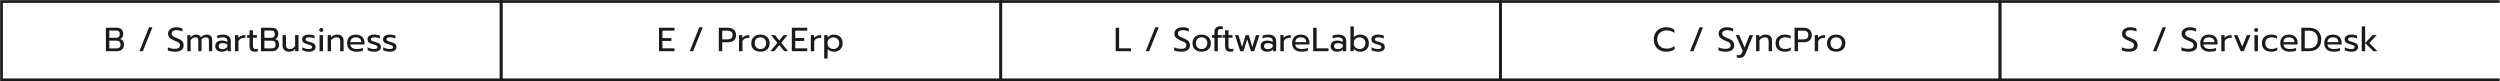 <svg width="1660" height="54" viewBox="0 0 1660 54" fill="none" xmlns="http://www.w3.org/2000/svg">
<rect x="1" y="1" width="331.75" height="52" stroke="#1A1A1A" stroke-width="1.793"/>
<path d="M70.323 18.43H77.473C78.854 18.43 79.923 18.786 80.681 19.499C81.438 20.212 81.817 21.251 81.817 22.617C81.817 23.39 81.631 24.073 81.26 24.667C80.903 25.246 80.428 25.677 79.834 25.959C81.498 26.449 82.329 27.659 82.329 29.59C82.329 30.495 82.129 31.282 81.728 31.951C81.342 32.604 80.807 33.109 80.124 33.465C79.441 33.822 78.683 34 77.852 34H70.323V18.43ZM77.184 25.112C77.911 25.112 78.483 24.912 78.899 24.511C79.315 24.11 79.522 23.516 79.522 22.729C79.522 21.823 79.315 21.192 78.899 20.835C78.498 20.464 77.874 20.279 77.028 20.279H72.595V25.112H77.184ZM77.34 32.151C78.216 32.151 78.884 31.958 79.344 31.572C79.805 31.186 80.035 30.525 80.035 29.59C80.035 28.654 79.79 27.986 79.3 27.585C78.825 27.184 78.104 26.983 77.139 26.983H72.595V32.151H77.34ZM98.936 18.096H101.208L94.859 34H92.588L98.936 18.096ZM116.214 34.334C115.323 34.334 114.44 34.252 113.563 34.089C112.702 33.941 111.997 33.733 111.447 33.465V31.416C112.873 32.084 114.41 32.419 116.058 32.419C118.375 32.419 119.533 31.639 119.533 30.08C119.533 29.545 119.407 29.114 119.154 28.788C118.902 28.461 118.538 28.179 118.063 27.941C117.588 27.689 116.816 27.347 115.746 26.916C114.276 26.323 113.214 25.669 112.561 24.956C111.908 24.244 111.581 23.345 111.581 22.261C111.581 21.444 111.804 20.724 112.249 20.1C112.695 19.462 113.318 18.972 114.12 18.63C114.922 18.274 115.843 18.096 116.882 18.096C117.729 18.096 118.494 18.162 119.177 18.296C119.86 18.43 120.528 18.645 121.182 18.942V20.902C119.89 20.323 118.583 20.034 117.261 20.034C116.192 20.034 115.375 20.227 114.811 20.613C114.247 20.999 113.964 21.548 113.964 22.261C113.964 22.751 114.083 23.167 114.321 23.509C114.573 23.835 114.937 24.132 115.412 24.399C115.902 24.652 116.623 24.971 117.573 25.357C118.627 25.788 119.459 26.196 120.068 26.582C120.677 26.968 121.137 27.444 121.449 28.008C121.776 28.558 121.939 29.248 121.939 30.08C121.939 31.431 121.456 32.478 120.491 33.22C119.526 33.963 118.1 34.334 116.214 34.334ZM124.379 23.308H126.517V24.845C127.022 24.221 127.594 23.753 128.233 23.442C128.871 23.13 129.532 22.974 130.215 22.974C131.076 22.974 131.759 23.122 132.264 23.419C132.769 23.701 133.141 24.14 133.378 24.734C133.853 24.154 134.433 23.716 135.116 23.419C135.814 23.122 136.512 22.974 137.209 22.974C138.516 22.974 139.459 23.308 140.038 23.976C140.618 24.63 140.907 25.602 140.907 26.894V34H138.724V27.184C138.724 26.308 138.561 25.691 138.234 25.335C137.907 24.964 137.351 24.778 136.563 24.778C135.435 24.778 134.514 25.268 133.801 26.248C133.831 26.471 133.846 26.835 133.846 27.34V34H131.663V27.184C131.663 26.308 131.514 25.691 131.217 25.335C130.92 24.964 130.386 24.778 129.614 24.778C128.485 24.778 127.475 25.417 126.584 26.694V34H124.379V23.308ZM147.201 34.334C145.909 34.334 144.869 34.007 144.082 33.354C143.31 32.686 142.924 31.787 142.924 30.659C142.924 29.471 143.295 28.558 144.038 27.919C144.795 27.265 145.864 26.939 147.245 26.939C148.715 26.939 149.963 27.236 150.987 27.83V27.273C150.987 26.427 150.728 25.803 150.208 25.402C149.703 24.986 148.901 24.778 147.802 24.778C147.149 24.778 146.51 24.845 145.886 24.979C145.278 25.097 144.728 25.268 144.238 25.491V23.664C144.684 23.456 145.263 23.293 145.976 23.174C146.688 23.041 147.379 22.974 148.047 22.974C149.814 22.974 151.121 23.367 151.968 24.154C152.829 24.927 153.259 26.003 153.259 27.384V34H151.143V32.797C150.683 33.302 150.134 33.688 149.495 33.955C148.871 34.208 148.107 34.334 147.201 34.334ZM147.758 32.619C148.47 32.619 149.116 32.478 149.695 32.196C150.275 31.914 150.705 31.52 150.987 31.015V29.567C150.022 28.944 148.946 28.632 147.758 28.632C146.896 28.632 146.25 28.802 145.82 29.144C145.404 29.471 145.196 29.976 145.196 30.659C145.196 31.965 146.05 32.619 147.758 32.619ZM156.051 23.308H158.234V25.224C158.68 24.57 159.304 24.088 160.105 23.776C160.922 23.464 161.865 23.308 162.934 23.308V25.068C161.791 25.068 160.811 25.253 159.994 25.625C159.177 25.996 158.613 26.582 158.301 27.384V34H156.051V23.308ZM169.069 34.334C167.985 34.334 167.146 34.022 166.552 33.399C165.973 32.775 165.683 31.891 165.683 30.748V25.045H164.057V23.308H165.683V20.1H167.955V23.308H170.584V25.045H167.955V30.592C167.955 31.305 168.089 31.81 168.356 32.107C168.639 32.404 169.143 32.552 169.871 32.552C170.302 32.552 170.732 32.456 171.163 32.263V34.045C170.599 34.238 169.901 34.334 169.069 34.334ZM173.28 18.43H180.43C181.811 18.43 182.88 18.786 183.638 19.499C184.395 20.212 184.774 21.251 184.774 22.617C184.774 23.39 184.588 24.073 184.217 24.667C183.86 25.246 183.385 25.677 182.791 25.959C184.454 26.449 185.286 27.659 185.286 29.59C185.286 30.495 185.085 31.282 184.685 31.951C184.298 32.604 183.764 33.109 183.081 33.465C182.398 33.822 181.64 34 180.809 34H173.28V18.43ZM180.14 25.112C180.868 25.112 181.44 24.912 181.856 24.511C182.271 24.11 182.479 23.516 182.479 22.729C182.479 21.823 182.271 21.192 181.856 20.835C181.455 20.464 180.831 20.279 179.985 20.279H175.552V25.112H180.14ZM180.296 32.151C181.173 32.151 181.841 31.958 182.301 31.572C182.761 31.186 182.992 30.525 182.992 29.59C182.992 28.654 182.747 27.986 182.257 27.585C181.781 27.184 181.061 26.983 180.096 26.983H175.552V32.151H180.296ZM192 34.334C190.56 34.334 189.468 33.948 188.726 33.176C187.998 32.404 187.634 31.372 187.634 30.08V23.308H189.884V29.991C189.884 31.698 190.738 32.552 192.445 32.552C193.945 32.552 195.118 31.876 195.965 30.525V23.308H198.215V34H196.032V32.485C195.527 33.124 194.925 33.592 194.227 33.889C193.544 34.186 192.802 34.334 192 34.334ZM205.044 34.334C204.302 34.334 203.515 34.238 202.683 34.045C201.852 33.866 201.198 33.621 200.723 33.309V31.394C201.302 31.735 201.971 32.017 202.728 32.24C203.485 32.448 204.22 32.552 204.933 32.552C205.735 32.552 206.322 32.456 206.693 32.263C207.064 32.069 207.25 31.758 207.25 31.327C207.25 31 207.161 30.74 206.982 30.547C206.819 30.34 206.529 30.154 206.114 29.991C205.713 29.827 205.104 29.634 204.287 29.411C203.411 29.159 202.713 28.906 202.193 28.654C201.688 28.387 201.302 28.053 201.035 27.652C200.783 27.251 200.656 26.731 200.656 26.092C200.656 25.068 201.057 24.296 201.859 23.776C202.676 23.241 203.767 22.974 205.134 22.974C205.846 22.974 206.544 23.041 207.227 23.174C207.911 23.308 208.46 23.494 208.876 23.731V25.602C208.445 25.35 207.911 25.149 207.272 25.001C206.648 24.852 206.01 24.778 205.356 24.778C204.569 24.778 203.968 24.875 203.552 25.068C203.136 25.261 202.928 25.602 202.928 26.092C202.928 26.404 203.017 26.657 203.196 26.85C203.374 27.043 203.656 27.213 204.042 27.362C204.443 27.496 205.074 27.674 205.935 27.897C207.287 28.268 208.222 28.706 208.742 29.211C209.277 29.716 209.544 30.414 209.544 31.305C209.544 32.225 209.165 32.961 208.408 33.51C207.651 34.059 206.529 34.334 205.044 34.334ZM213.314 21.214C212.943 21.214 212.631 21.088 212.379 20.835C212.126 20.583 212 20.271 212 19.9C212 19.529 212.126 19.217 212.379 18.964C212.631 18.712 212.943 18.586 213.314 18.586C213.7 18.586 214.02 18.712 214.272 18.964C214.539 19.217 214.673 19.529 214.673 19.9C214.673 20.271 214.539 20.583 214.272 20.835C214.02 21.088 213.7 21.214 213.314 21.214ZM212.178 23.308H214.473V34H212.178V23.308ZM217.569 23.308H219.752V24.845C220.257 24.206 220.873 23.739 221.601 23.442C222.343 23.13 223.115 22.974 223.917 22.974C225.343 22.974 226.405 23.352 227.103 24.11C227.8 24.867 228.149 25.884 228.149 27.162V34H225.9V27.384C225.9 25.647 225.068 24.778 223.405 24.778C222.692 24.778 222.024 24.949 221.4 25.291C220.791 25.617 220.264 26.122 219.819 26.805V34H217.569V23.308ZM236.806 34.334C234.831 34.334 233.279 33.844 232.15 32.864C231.036 31.869 230.48 30.473 230.48 28.676C230.48 26.924 230.977 25.535 231.972 24.511C232.982 23.486 234.415 22.974 236.271 22.974C237.504 22.974 238.551 23.212 239.412 23.687C240.273 24.147 240.919 24.793 241.35 25.625C241.795 26.441 242.018 27.377 242.018 28.431V29.545H232.618C232.692 30.555 233.115 31.312 233.888 31.817C234.675 32.307 235.737 32.552 237.073 32.552C237.756 32.552 238.447 32.493 239.145 32.374C239.843 32.24 240.459 32.069 240.993 31.862V33.666C240.518 33.859 239.887 34.015 239.1 34.134C238.328 34.267 237.563 34.334 236.806 34.334ZM239.902 27.963C239.872 26.954 239.538 26.174 238.9 25.625C238.276 25.06 237.385 24.778 236.227 24.778C235.098 24.778 234.222 25.068 233.598 25.647C232.974 26.226 232.648 26.998 232.618 27.963H239.902ZM248.42 34.334C247.677 34.334 246.89 34.238 246.059 34.045C245.227 33.866 244.574 33.621 244.099 33.309V31.394C244.678 31.735 245.346 32.017 246.103 32.24C246.861 32.448 247.596 32.552 248.309 32.552C249.11 32.552 249.697 32.456 250.068 32.263C250.44 32.069 250.625 31.758 250.625 31.327C250.625 31 250.536 30.74 250.358 30.547C250.194 30.34 249.905 30.154 249.489 29.991C249.088 29.827 248.479 29.634 247.663 29.411C246.786 29.159 246.088 28.906 245.569 28.654C245.064 28.387 244.678 28.053 244.41 27.652C244.158 27.251 244.032 26.731 244.032 26.092C244.032 25.068 244.433 24.296 245.235 23.776C246.051 23.241 247.143 22.974 248.509 22.974C249.222 22.974 249.92 23.041 250.603 23.174C251.286 23.308 251.835 23.494 252.251 23.731V25.602C251.821 25.35 251.286 25.149 250.647 25.001C250.024 24.852 249.385 24.778 248.732 24.778C247.945 24.778 247.343 24.875 246.927 25.068C246.512 25.261 246.304 25.602 246.304 26.092C246.304 26.404 246.393 26.657 246.571 26.85C246.749 27.043 247.031 27.213 247.418 27.362C247.818 27.496 248.45 27.674 249.311 27.897C250.662 28.268 251.598 28.706 252.118 29.211C252.652 29.716 252.919 30.414 252.919 31.305C252.919 32.225 252.541 32.961 251.783 33.51C251.026 34.059 249.905 34.334 248.42 34.334ZM258.753 34.334C258.01 34.334 257.223 34.238 256.391 34.045C255.56 33.866 254.906 33.621 254.431 33.309V31.394C255.01 31.735 255.679 32.017 256.436 32.24C257.193 32.448 257.928 32.552 258.641 32.552C259.443 32.552 260.03 32.456 260.401 32.263C260.772 32.069 260.958 31.758 260.958 31.327C260.958 31 260.869 30.74 260.69 30.547C260.527 30.34 260.238 30.154 259.822 29.991C259.421 29.827 258.812 29.634 257.995 29.411C257.119 29.159 256.421 28.906 255.901 28.654C255.396 28.387 255.01 28.053 254.743 27.652C254.491 27.251 254.364 26.731 254.364 26.092C254.364 25.068 254.765 24.296 255.567 23.776C256.384 23.241 257.475 22.974 258.842 22.974C259.554 22.974 260.252 23.041 260.936 23.174C261.619 23.308 262.168 23.494 262.584 23.731V25.602C262.153 25.35 261.619 25.149 260.98 25.001C260.356 24.852 259.718 24.778 259.064 24.778C258.277 24.778 257.676 24.875 257.26 25.068C256.844 25.261 256.636 25.602 256.636 26.092C256.636 26.404 256.726 26.657 256.904 26.85C257.082 27.043 257.364 27.213 257.75 27.362C258.151 27.496 258.782 27.674 259.644 27.897C260.995 28.268 261.93 28.706 262.45 29.211C262.985 29.716 263.252 30.414 263.252 31.305C263.252 32.225 262.873 32.961 262.116 33.51C261.359 34.059 260.238 34.334 258.753 34.334Z" fill="#1A1A1A"/>
<rect x="332.75" y="1" width="331.75" height="52" stroke="#1A1A1A" stroke-width="1.793"/>
<path d="M437.572 18.43H447.841V20.345H439.844V25.268H445.814V27.162H439.844V32.107H447.841V34H437.572V18.43ZM464.336 18.096H466.608L460.26 34H457.988L464.336 18.096ZM477.293 18.43H483.285C484.963 18.43 486.285 18.853 487.25 19.699C488.23 20.531 488.72 21.719 488.72 23.263C488.72 24.837 488.238 26.033 487.273 26.85C486.307 27.652 484.978 28.053 483.285 28.053H479.565V34H477.293V18.43ZM483.04 26.159C484.08 26.159 484.904 25.944 485.513 25.513C486.122 25.083 486.426 24.333 486.426 23.263C486.426 22.194 486.122 21.444 485.513 21.014C484.904 20.568 484.08 20.345 483.04 20.345H479.565V26.159H483.04ZM490.715 23.308H492.898V25.224C493.343 24.57 493.967 24.088 494.769 23.776C495.586 23.464 496.529 23.308 497.598 23.308V25.068C496.454 25.068 495.474 25.253 494.658 25.625C493.841 25.996 493.277 26.582 492.965 27.384V34H490.715V23.308ZM504.921 34.334C503.718 34.334 502.657 34.111 501.736 33.666C500.83 33.206 500.117 32.552 499.597 31.706C499.093 30.844 498.84 29.835 498.84 28.676C498.84 27.533 499.093 26.53 499.597 25.669C500.102 24.808 500.815 24.147 501.736 23.687C502.657 23.212 503.718 22.974 504.921 22.974C506.124 22.974 507.186 23.212 508.107 23.687C509.027 24.147 509.74 24.808 510.245 25.669C510.765 26.53 511.025 27.533 511.025 28.676C511.025 29.835 510.765 30.844 510.245 31.706C509.74 32.552 509.027 33.206 508.107 33.666C507.186 34.111 506.124 34.334 504.921 34.334ZM504.921 32.552C506.079 32.552 507 32.196 507.683 31.483C508.366 30.77 508.708 29.835 508.708 28.676C508.708 27.473 508.366 26.523 507.683 25.825C507 25.127 506.079 24.778 504.921 24.778C503.763 24.778 502.842 25.127 502.159 25.825C501.476 26.523 501.134 27.473 501.134 28.676C501.134 29.835 501.476 30.77 502.159 31.483C502.842 32.196 503.763 32.552 504.921 32.552ZM516.154 28.409L511.967 23.308H514.528L517.424 26.85L520.342 23.308H522.904L518.716 28.409L523.305 34H520.765L517.424 29.968L514.105 34H511.566L516.154 28.409ZM525.759 18.43H536.028V20.345H528.031V25.268H534.001V27.162H528.031V32.107H536.028V34H525.759V18.43ZM538.376 23.308H540.559V25.224C541.004 24.57 541.628 24.088 542.43 23.776C543.246 23.464 544.189 23.308 545.259 23.308V25.068C544.115 25.068 543.135 25.253 542.318 25.625C541.502 25.996 540.937 26.582 540.625 27.384V34H538.376V23.308ZM547.273 23.308H549.456V24.89C550.555 23.612 552.04 22.974 553.911 22.974C554.98 22.974 555.938 23.212 556.784 23.687C557.645 24.162 558.314 24.83 558.789 25.691C559.279 26.538 559.524 27.525 559.524 28.654C559.524 29.768 559.279 30.755 558.789 31.617C558.314 32.478 557.653 33.146 556.806 33.621C555.96 34.096 554.995 34.334 553.911 34.334C553.02 34.334 552.188 34.186 551.416 33.889C550.644 33.592 550.012 33.154 549.522 32.574V38.878H547.273V23.308ZM553.398 32.552C554.126 32.552 554.779 32.396 555.358 32.084C555.952 31.758 556.413 31.297 556.74 30.703C557.081 30.109 557.252 29.426 557.252 28.654C557.252 27.882 557.081 27.206 556.74 26.627C556.413 26.033 555.952 25.58 555.358 25.268C554.779 24.942 554.126 24.778 553.398 24.778C552.492 24.778 551.691 25.016 550.993 25.491C550.309 25.966 549.819 26.619 549.522 27.451V29.857C549.775 30.674 550.258 31.327 550.97 31.817C551.683 32.307 552.492 32.552 553.398 32.552Z" fill="#1A1A1A"/>
<rect x="664.5" y="1" width="331.75" height="52" stroke="#1A1A1A" stroke-width="1.793"/>
<path d="M740.822 18.43H743.094V32.107H750.98V34H740.822V18.43ZM767.13 18.096H769.402L763.053 34H760.781L767.13 18.096ZM784.408 34.334C783.517 34.334 782.633 34.252 781.757 34.089C780.896 33.941 780.19 33.733 779.641 33.465V31.416C781.067 32.084 782.604 32.419 784.252 32.419C786.569 32.419 787.727 31.639 787.727 30.08C787.727 29.545 787.601 29.114 787.348 28.788C787.096 28.461 786.732 28.179 786.257 27.941C785.781 27.689 785.009 27.347 783.94 26.916C782.47 26.323 781.408 25.669 780.755 24.956C780.101 24.244 779.775 23.345 779.775 22.261C779.775 21.444 779.997 20.724 780.443 20.1C780.888 19.462 781.512 18.972 782.314 18.63C783.116 18.274 784.037 18.096 785.076 18.096C785.923 18.096 786.687 18.162 787.37 18.296C788.054 18.43 788.722 18.645 789.375 18.942V20.902C788.083 20.323 786.776 20.034 785.455 20.034C784.386 20.034 783.569 20.227 783.005 20.613C782.44 20.999 782.158 21.548 782.158 22.261C782.158 22.751 782.277 23.167 782.514 23.509C782.767 23.835 783.131 24.132 783.606 24.399C784.096 24.652 784.816 24.971 785.767 25.357C786.821 25.788 787.653 26.196 788.261 26.582C788.87 26.968 789.331 27.444 789.643 28.008C789.969 28.558 790.133 29.248 790.133 30.08C790.133 31.431 789.65 32.478 788.685 33.22C787.719 33.963 786.294 34.334 784.408 34.334ZM797.882 34.334C796.679 34.334 795.617 34.111 794.697 33.666C793.791 33.206 793.078 32.552 792.558 31.706C792.053 30.844 791.801 29.835 791.801 28.676C791.801 27.533 792.053 26.53 792.558 25.669C793.063 24.808 793.776 24.147 794.697 23.687C795.617 23.212 796.679 22.974 797.882 22.974C799.085 22.974 800.147 23.212 801.067 23.687C801.988 24.147 802.701 24.808 803.206 25.669C803.726 26.53 803.985 27.533 803.985 28.676C803.985 29.835 803.726 30.844 803.206 31.706C802.701 32.552 801.988 33.206 801.067 33.666C800.147 34.111 799.085 34.334 797.882 34.334ZM797.882 32.552C799.04 32.552 799.961 32.196 800.644 31.483C801.327 30.77 801.669 29.835 801.669 28.676C801.669 27.473 801.327 26.523 800.644 25.825C799.961 25.127 799.04 24.778 797.882 24.778C796.724 24.778 795.803 25.127 795.12 25.825C794.437 26.523 794.095 27.473 794.095 28.676C794.095 29.835 794.437 30.77 795.12 31.483C795.803 32.196 796.724 32.552 797.882 32.552ZM806.381 25.045H804.755V23.308H806.381V21.214C806.381 19.982 806.73 19.046 807.428 18.407C808.126 17.754 809.062 17.427 810.235 17.427C810.844 17.427 811.416 17.517 811.95 17.695V19.566C811.534 19.373 811.104 19.276 810.658 19.276C809.96 19.276 809.448 19.447 809.121 19.788C808.794 20.115 808.631 20.635 808.631 21.348V23.308H811.304V25.045H808.631V34H806.381V25.045ZM816.837 34.334C815.753 34.334 814.914 34.022 814.32 33.399C813.741 32.775 813.451 31.891 813.451 30.748V25.045H811.825V23.308H813.451V20.1H815.723V23.308H818.352V25.045H815.723V30.592C815.723 31.305 815.857 31.81 816.124 32.107C816.406 32.404 816.911 32.552 817.639 32.552C818.069 32.552 818.5 32.456 818.931 32.263V34.045C818.366 34.238 817.668 34.334 816.837 34.334ZM820.036 23.308H822.331L824.736 31.238L827.12 23.308H829.147L831.53 31.238L833.936 23.308H836.253L832.778 34H830.617L828.144 26.026L825.672 34H823.489L820.036 23.308ZM841.324 34.334C840.032 34.334 838.992 34.007 838.205 33.354C837.433 32.686 837.047 31.787 837.047 30.659C837.047 29.471 837.418 28.558 838.161 27.919C838.918 27.265 839.987 26.939 841.368 26.939C842.839 26.939 844.086 27.236 845.111 27.83V27.273C845.111 26.427 844.851 25.803 844.331 25.402C843.826 24.986 843.024 24.778 841.925 24.778C841.272 24.778 840.633 24.845 840.01 24.979C839.401 25.097 838.851 25.268 838.361 25.491V23.664C838.807 23.456 839.386 23.293 840.099 23.174C840.812 23.041 841.502 22.974 842.17 22.974C843.938 22.974 845.244 23.367 846.091 24.154C846.952 24.927 847.383 26.003 847.383 27.384V34H845.267V32.797C844.806 33.302 844.257 33.688 843.618 33.955C842.995 34.208 842.23 34.334 841.324 34.334ZM841.881 32.619C842.594 32.619 843.24 32.478 843.819 32.196C844.398 31.914 844.829 31.52 845.111 31.015V29.567C844.145 28.944 843.069 28.632 841.881 28.632C841.02 28.632 840.374 28.802 839.943 29.144C839.527 29.471 839.319 29.976 839.319 30.659C839.319 31.965 840.173 32.619 841.881 32.619ZM850.175 23.308H852.358V25.224C852.803 24.57 853.427 24.088 854.229 23.776C855.045 23.464 855.988 23.308 857.058 23.308V25.068C855.914 25.068 854.934 25.253 854.117 25.625C853.301 25.996 852.736 26.582 852.424 27.384V34H850.175V23.308ZM864.278 34.334C862.303 34.334 860.751 33.844 859.622 32.864C858.509 31.869 857.952 30.473 857.952 28.676C857.952 26.924 858.449 25.535 859.444 24.511C860.454 23.486 861.887 22.974 863.743 22.974C864.976 22.974 866.023 23.212 866.884 23.687C867.745 24.147 868.391 24.793 868.822 25.625C869.267 26.441 869.49 27.377 869.49 28.431V29.545H860.09C860.164 30.555 860.588 31.312 861.36 31.817C862.147 32.307 863.209 32.552 864.545 32.552C865.228 32.552 865.919 32.493 866.617 32.374C867.315 32.24 867.931 32.069 868.466 31.862V33.666C867.99 33.859 867.359 34.015 866.572 34.134C865.8 34.267 865.035 34.334 864.278 34.334ZM867.374 27.963C867.344 26.954 867.01 26.174 866.372 25.625C865.748 25.06 864.857 24.778 863.699 24.778C862.57 24.778 861.694 25.068 861.07 25.647C860.447 26.226 860.12 26.998 860.09 27.963H867.374ZM871.949 18.43H874.221V32.107H882.107V34H871.949V18.43ZM887.832 34.334C886.54 34.334 885.5 34.007 884.713 33.354C883.941 32.686 883.555 31.787 883.555 30.659C883.555 29.471 883.926 28.558 884.669 27.919C885.426 27.265 886.495 26.939 887.876 26.939C889.347 26.939 890.594 27.236 891.619 27.83V27.273C891.619 26.427 891.359 25.803 890.839 25.402C890.334 24.986 889.532 24.778 888.433 24.778C887.78 24.778 887.141 24.845 886.518 24.979C885.909 25.097 885.359 25.268 884.869 25.491V23.664C885.315 23.456 885.894 23.293 886.607 23.174C887.319 23.041 888.01 22.974 888.678 22.974C890.445 22.974 891.752 23.367 892.599 24.154C893.46 24.927 893.891 26.003 893.891 27.384V34H891.774V32.797C891.314 33.302 890.765 33.688 890.126 33.955C889.502 34.208 888.738 34.334 887.832 34.334ZM888.389 32.619C889.101 32.619 889.747 32.478 890.327 32.196C890.906 31.914 891.336 31.52 891.619 31.015V29.567C890.653 28.944 889.577 28.632 888.389 28.632C887.527 28.632 886.881 28.802 886.451 29.144C886.035 29.471 885.827 29.976 885.827 30.659C885.827 31.965 886.681 32.619 888.389 32.619ZM903.32 34.334C902.355 34.334 901.516 34.186 900.803 33.889C900.105 33.577 899.459 33.094 898.865 32.441V34H896.682V17.539H898.932V24.734C899.422 24.154 900.053 23.716 900.826 23.419C901.598 23.122 902.429 22.974 903.32 22.974C904.39 22.974 905.347 23.219 906.194 23.709C907.055 24.184 907.723 24.852 908.199 25.714C908.689 26.575 908.934 27.562 908.934 28.676C908.934 29.805 908.689 30.8 908.199 31.661C907.723 32.508 907.055 33.168 906.194 33.644C905.347 34.104 904.39 34.334 903.32 34.334ZM902.808 32.552C903.536 32.552 904.189 32.396 904.768 32.084C905.362 31.758 905.823 31.297 906.149 30.703C906.491 30.109 906.662 29.434 906.662 28.676C906.662 27.919 906.491 27.243 906.149 26.649C905.823 26.055 905.362 25.595 904.768 25.268C904.189 24.942 903.536 24.778 902.808 24.778C901.902 24.778 901.093 25.023 900.38 25.513C899.667 26.003 899.185 26.657 898.932 27.473V29.879C899.214 30.696 899.697 31.349 900.38 31.839C901.078 32.315 901.887 32.552 902.808 32.552ZM915.004 34.334C914.261 34.334 913.474 34.238 912.643 34.045C911.811 33.866 911.158 33.621 910.683 33.309V31.394C911.262 31.735 911.93 32.017 912.687 32.24C913.445 32.448 914.18 32.552 914.892 32.552C915.694 32.552 916.281 32.456 916.652 32.263C917.023 32.069 917.209 31.758 917.209 31.327C917.209 31 917.12 30.74 916.942 30.547C916.778 30.34 916.489 30.154 916.073 29.991C915.672 29.827 915.063 29.634 914.247 29.411C913.37 29.159 912.672 28.906 912.153 28.654C911.648 28.387 911.262 28.053 910.994 27.652C910.742 27.251 910.616 26.731 910.616 26.092C910.616 25.068 911.017 24.296 911.819 23.776C912.635 23.241 913.727 22.974 915.093 22.974C915.806 22.974 916.504 23.041 917.187 23.174C917.87 23.308 918.419 23.494 918.835 23.731V25.602C918.405 25.35 917.87 25.149 917.231 25.001C916.608 24.852 915.969 24.778 915.316 24.778C914.529 24.778 913.927 24.875 913.511 25.068C913.096 25.261 912.888 25.602 912.888 26.092C912.888 26.404 912.977 26.657 913.155 26.85C913.333 27.043 913.615 27.213 914.001 27.362C914.402 27.496 915.034 27.674 915.895 27.897C917.246 28.268 918.182 28.706 918.702 29.211C919.236 29.716 919.503 30.414 919.503 31.305C919.503 32.225 919.125 32.961 918.367 33.51C917.61 34.059 916.489 34.334 915.004 34.334Z" fill="#1A1A1A"/>
<rect x="996.249" y="1" width="331.75" height="52" stroke="#1A1A1A" stroke-width="1.793"/>
<path d="M1106.37 34.334C1104.76 34.334 1103.34 34 1102.09 33.332C1100.84 32.663 1099.87 31.721 1099.17 30.503C1098.48 29.27 1098.13 27.845 1098.13 26.226C1098.13 24.607 1098.48 23.182 1099.17 21.949C1099.87 20.717 1100.84 19.766 1102.09 19.098C1103.34 18.43 1104.76 18.096 1106.37 18.096C1108.51 18.096 1110.3 18.638 1111.74 19.722V21.905C1110.44 20.761 1108.72 20.189 1106.57 20.189C1105.37 20.189 1104.3 20.434 1103.36 20.924C1102.44 21.415 1101.72 22.12 1101.2 23.041C1100.68 23.947 1100.42 25.008 1100.42 26.226C1100.42 27.444 1100.68 28.513 1101.2 29.434C1101.73 30.354 1102.46 31.06 1103.38 31.55C1104.32 32.04 1105.38 32.285 1106.57 32.285C1107.67 32.285 1108.65 32.144 1109.51 31.862C1110.39 31.565 1111.19 31.097 1111.94 30.458V32.663C1110.6 33.777 1108.74 34.334 1106.37 34.334ZM1128.53 18.096H1130.81L1124.46 34H1122.19L1128.53 18.096ZM1145.81 34.334C1144.92 34.334 1144.04 34.252 1143.16 34.089C1142.3 33.941 1141.59 33.733 1141.05 33.465V31.416C1142.47 32.084 1144.01 32.419 1145.66 32.419C1147.97 32.419 1149.13 31.639 1149.13 30.08C1149.13 29.545 1149 29.114 1148.75 28.788C1148.5 28.461 1148.14 28.179 1147.66 27.941C1147.19 27.689 1146.41 27.347 1145.34 26.916C1143.87 26.323 1142.81 25.669 1142.16 24.956C1141.51 24.244 1141.18 23.345 1141.18 22.261C1141.18 21.444 1141.4 20.724 1141.85 20.1C1142.29 19.462 1142.92 18.972 1143.72 18.63C1144.52 18.274 1145.44 18.096 1146.48 18.096C1147.33 18.096 1148.09 18.162 1148.77 18.296C1149.46 18.43 1150.13 18.645 1150.78 18.942V20.902C1149.49 20.323 1148.18 20.034 1146.86 20.034C1145.79 20.034 1144.97 20.227 1144.41 20.613C1143.84 20.999 1143.56 21.548 1143.56 22.261C1143.56 22.751 1143.68 23.167 1143.92 23.509C1144.17 23.835 1144.53 24.132 1145.01 24.399C1145.5 24.652 1146.22 24.971 1147.17 25.357C1148.23 25.788 1149.06 26.196 1149.67 26.582C1150.27 26.968 1150.73 27.444 1151.05 28.008C1151.37 28.558 1151.54 29.248 1151.54 30.08C1151.54 31.431 1151.05 32.478 1150.09 33.22C1149.12 33.963 1147.7 34.334 1145.81 34.334ZM1155.25 38.41C1154.45 38.41 1153.78 38.329 1153.24 38.165V36.406C1153.63 36.554 1154.1 36.629 1154.67 36.629C1155.19 36.629 1155.6 36.495 1155.89 36.227C1156.19 35.975 1156.46 35.559 1156.7 34.98L1157.21 33.733L1152.53 23.308H1154.85L1158.41 31.527L1161.73 23.308H1164.05L1159.24 35.203C1158.79 36.317 1158.26 37.126 1157.63 37.631C1157.02 38.151 1156.23 38.41 1155.25 38.41ZM1166.05 23.308H1168.23V24.845C1168.74 24.206 1169.35 23.739 1170.08 23.442C1170.82 23.13 1171.6 22.974 1172.4 22.974C1173.82 22.974 1174.89 23.352 1175.58 24.11C1176.28 24.867 1176.63 25.884 1176.63 27.162V34H1174.38V27.384C1174.38 25.647 1173.55 24.778 1171.89 24.778C1171.17 24.778 1170.5 24.949 1169.88 25.291C1169.27 25.617 1168.74 26.122 1168.3 26.805V34H1166.05V23.308ZM1185.04 34.334C1183.85 34.334 1182.8 34.111 1181.88 33.666C1180.96 33.22 1180.24 32.574 1179.72 31.728C1179.21 30.867 1178.96 29.849 1178.96 28.676C1178.96 27.503 1179.21 26.493 1179.72 25.647C1180.24 24.786 1180.96 24.125 1181.88 23.664C1182.81 23.204 1183.88 22.974 1185.09 22.974C1186.72 22.974 1188.03 23.293 1189.01 23.932V25.78C1188.04 25.112 1186.81 24.778 1185.31 24.778C1184.09 24.778 1183.1 25.112 1182.35 25.78C1181.6 26.434 1181.23 27.399 1181.23 28.676C1181.23 29.953 1181.6 30.919 1182.35 31.572C1183.09 32.225 1184.06 32.552 1185.26 32.552C1186.76 32.552 1188.06 32.196 1189.14 31.483V33.309C1188.62 33.666 1188.03 33.926 1187.36 34.089C1186.7 34.252 1185.93 34.334 1185.04 34.334ZM1191.59 18.43H1197.58C1199.26 18.43 1200.58 18.853 1201.54 19.699C1202.52 20.531 1203.01 21.719 1203.01 23.263C1203.01 24.837 1202.53 26.033 1201.57 26.85C1200.6 27.652 1199.27 28.053 1197.58 28.053H1193.86V34H1191.59V18.43ZM1197.33 26.159C1198.37 26.159 1199.2 25.944 1199.81 25.513C1200.42 25.083 1200.72 24.333 1200.72 23.263C1200.72 22.194 1200.42 21.444 1199.81 21.014C1199.2 20.568 1198.37 20.345 1197.33 20.345H1193.86V26.159H1197.33ZM1205.01 23.308H1207.19V25.224C1207.64 24.57 1208.26 24.088 1209.06 23.776C1209.88 23.464 1210.82 23.308 1211.89 23.308V25.068C1210.75 25.068 1209.77 25.253 1208.95 25.625C1208.14 25.996 1207.57 26.582 1207.26 27.384V34H1205.01V23.308ZM1219.22 34.334C1218.01 34.334 1216.95 34.111 1216.03 33.666C1215.12 33.206 1214.41 32.552 1213.89 31.706C1213.39 30.844 1213.13 29.835 1213.13 28.676C1213.13 27.533 1213.39 26.53 1213.89 25.669C1214.4 24.808 1215.11 24.147 1216.03 23.687C1216.95 23.212 1218.01 22.974 1219.22 22.974C1220.42 22.974 1221.48 23.212 1222.4 23.687C1223.32 24.147 1224.03 24.808 1224.54 25.669C1225.06 26.53 1225.32 27.533 1225.32 28.676C1225.32 29.835 1225.06 30.844 1224.54 31.706C1224.03 32.552 1223.32 33.206 1222.4 33.666C1221.48 34.111 1220.42 34.334 1219.22 34.334ZM1219.22 32.552C1220.37 32.552 1221.29 32.196 1221.98 31.483C1222.66 30.77 1223 29.835 1223 28.676C1223 27.473 1222.66 26.523 1221.98 25.825C1221.29 25.127 1220.37 24.778 1219.22 24.778C1218.06 24.778 1217.14 25.127 1216.45 25.825C1215.77 26.523 1215.43 27.473 1215.43 28.676C1215.43 29.835 1215.77 30.77 1216.45 31.483C1217.14 32.196 1218.06 32.552 1219.22 32.552Z" fill="#1A1A1A"/>
<path d="M1328 1L1328 0.103L1327.1 0.103L1327.1 1L1328 1ZM1328 53L1327.1 53L1327.1 53.897L1328 53.897L1328 53ZM1328 1.897L1659.75 1.897L1659.75 0.103L1328 0.103L1328 1.897ZM1659.75 52.103L1328 52.103L1328 53.897L1659.75 53.897L1659.75 52.103ZM1328.9 53L1328.9 1L1327.1 1L1327.1 53L1328.9 53Z" fill="#1A1A1A"/>
<path d="M1413.64 34.334C1412.75 34.334 1411.87 34.252 1410.99 34.089C1410.13 33.941 1409.43 33.733 1408.88 33.465V31.416C1410.3 32.084 1411.84 32.419 1413.49 32.419C1415.8 32.419 1416.96 31.639 1416.96 30.08C1416.96 29.545 1416.84 29.114 1416.58 28.788C1416.33 28.461 1415.97 28.179 1415.49 27.941C1415.02 27.689 1414.24 27.347 1413.18 26.916C1411.71 26.323 1410.64 25.669 1409.99 24.956C1409.34 24.244 1409.01 23.345 1409.01 22.261C1409.01 21.444 1409.23 20.724 1409.68 20.1C1410.12 19.462 1410.75 18.972 1411.55 18.63C1412.35 18.274 1413.27 18.096 1414.31 18.096C1415.16 18.096 1415.92 18.162 1416.61 18.296C1417.29 18.43 1417.96 18.645 1418.61 18.942V20.902C1417.32 20.323 1416.01 20.034 1414.69 20.034C1413.62 20.034 1412.8 20.227 1412.24 20.613C1411.68 20.999 1411.39 21.548 1411.39 22.261C1411.39 22.751 1411.51 23.167 1411.75 23.509C1412 23.835 1412.37 24.132 1412.84 24.399C1413.33 24.652 1414.05 24.971 1415 25.357C1416.06 25.788 1416.89 26.196 1417.5 26.582C1418.11 26.968 1418.57 27.444 1418.88 28.008C1419.2 28.558 1419.37 29.248 1419.37 30.08C1419.37 31.431 1418.89 32.478 1417.92 33.22C1416.95 33.963 1415.53 34.334 1413.64 34.334ZM1435.96 18.096H1438.23L1431.88 34H1429.61L1435.96 18.096ZM1453.23 34.334C1452.34 34.334 1451.46 34.252 1450.58 34.089C1449.72 33.941 1449.02 33.733 1448.47 33.465V31.416C1449.89 32.084 1451.43 32.419 1453.08 32.419C1455.39 32.419 1456.55 31.639 1456.55 30.08C1456.55 29.545 1456.43 29.114 1456.17 28.788C1455.92 28.461 1455.56 28.179 1455.08 27.941C1454.61 27.689 1453.84 27.347 1452.77 26.916C1451.3 26.323 1450.23 25.669 1449.58 24.956C1448.93 24.244 1448.6 23.345 1448.6 22.261C1448.6 21.444 1448.82 20.724 1449.27 20.1C1449.71 19.462 1450.34 18.972 1451.14 18.63C1451.94 18.274 1452.86 18.096 1453.9 18.096C1454.75 18.096 1455.51 18.162 1456.2 18.296C1456.88 18.43 1457.55 18.645 1458.2 18.942V20.902C1456.91 20.323 1455.6 20.034 1454.28 20.034C1453.21 20.034 1452.39 20.227 1451.83 20.613C1451.27 20.999 1450.98 21.548 1450.98 22.261C1450.98 22.751 1451.1 23.167 1451.34 23.509C1451.59 23.835 1451.96 24.132 1452.43 24.399C1452.92 24.652 1453.64 24.971 1454.59 25.357C1455.65 25.788 1456.48 26.196 1457.09 26.582C1457.7 26.968 1458.16 27.444 1458.47 28.008C1458.8 28.558 1458.96 29.248 1458.96 30.08C1458.96 31.431 1458.48 32.478 1457.51 33.22C1456.55 33.963 1455.12 34.334 1453.23 34.334ZM1467.28 34.334C1465.3 34.334 1463.75 33.844 1462.62 32.864C1461.51 31.869 1460.95 30.473 1460.95 28.676C1460.95 26.924 1461.45 25.535 1462.45 24.511C1463.46 23.486 1464.89 22.974 1466.74 22.974C1467.98 22.974 1469.02 23.212 1469.89 23.687C1470.75 24.147 1471.39 24.793 1471.82 25.625C1472.27 26.441 1472.49 27.377 1472.49 28.431V29.545H1463.09C1463.17 30.555 1463.59 31.312 1464.36 31.817C1465.15 32.307 1466.21 32.552 1467.55 32.552C1468.23 32.552 1468.92 32.493 1469.62 32.374C1470.32 32.24 1470.93 32.069 1471.47 31.862V33.666C1470.99 33.859 1470.36 34.015 1469.57 34.134C1468.8 34.267 1468.04 34.334 1467.28 34.334ZM1470.38 27.963C1470.35 26.954 1470.01 26.174 1469.37 25.625C1468.75 25.06 1467.86 24.778 1466.7 24.778C1465.57 24.778 1464.7 25.068 1464.07 25.647C1463.45 26.226 1463.12 26.998 1463.09 27.963H1470.38ZM1474.95 23.308H1477.13V25.224C1477.58 24.57 1478.2 24.088 1479 23.776C1479.82 23.464 1480.76 23.308 1481.83 23.308V25.068C1480.69 25.068 1479.71 25.253 1478.89 25.625C1478.08 25.996 1477.51 26.582 1477.2 27.384V34H1474.95V23.308ZM1483.29 23.308H1485.68L1488.82 30.993L1491.96 23.308H1494.34L1489.8 34H1487.84L1483.29 23.308ZM1498.1 21.214C1497.73 21.214 1497.42 21.088 1497.17 20.835C1496.92 20.583 1496.79 20.271 1496.79 19.9C1496.79 19.529 1496.92 19.217 1497.17 18.964C1497.42 18.712 1497.73 18.586 1498.1 18.586C1498.49 18.586 1498.81 18.712 1499.06 18.964C1499.33 19.217 1499.46 19.529 1499.46 19.9C1499.46 20.271 1499.33 20.583 1499.06 20.835C1498.81 21.088 1498.49 21.214 1498.1 21.214ZM1496.97 23.308H1499.26V34H1496.97V23.308ZM1507.99 34.334C1506.81 34.334 1505.75 34.111 1504.83 33.666C1503.91 33.22 1503.19 32.574 1502.67 31.728C1502.17 30.867 1501.91 29.849 1501.91 28.676C1501.91 27.503 1502.17 26.493 1502.67 25.647C1503.19 24.786 1503.91 24.125 1504.83 23.664C1505.77 23.204 1506.84 22.974 1508.04 22.974C1509.67 22.974 1510.98 23.293 1511.96 23.932V25.78C1510.99 25.112 1509.76 24.778 1508.26 24.778C1507.04 24.778 1506.06 25.112 1505.3 25.78C1504.56 26.434 1504.19 27.399 1504.19 28.676C1504.19 29.953 1504.56 30.919 1505.3 31.572C1506.04 32.225 1507.01 32.552 1508.22 32.552C1509.72 32.552 1511.01 32.196 1512.09 31.483V33.309C1511.57 33.666 1510.98 33.926 1510.31 34.089C1509.66 34.252 1508.89 34.334 1507.99 34.334ZM1520.42 34.334C1518.45 34.334 1516.89 33.844 1515.77 32.864C1514.65 31.869 1514.1 30.473 1514.1 28.676C1514.1 26.924 1514.59 25.535 1515.59 24.511C1516.6 23.486 1518.03 22.974 1519.89 22.974C1521.12 22.974 1522.17 23.212 1523.03 23.687C1523.89 24.147 1524.54 24.793 1524.97 25.625C1525.41 26.441 1525.63 27.377 1525.63 28.431V29.545H1516.23C1516.31 30.555 1516.73 31.312 1517.5 31.817C1518.29 32.307 1519.35 32.552 1520.69 32.552C1521.37 32.552 1522.06 32.493 1522.76 32.374C1523.46 32.24 1524.07 32.069 1524.61 31.862V33.666C1524.13 33.859 1523.5 34.015 1522.72 34.134C1521.94 34.267 1521.18 34.334 1520.42 34.334ZM1523.52 27.963C1523.49 26.954 1523.15 26.174 1522.52 25.625C1521.89 25.06 1521 24.778 1519.84 24.778C1518.71 24.778 1517.84 25.068 1517.21 25.647C1516.59 26.226 1516.26 26.998 1516.23 27.963H1523.52ZM1528.09 18.43H1533.11C1534.78 18.43 1536.24 18.742 1537.47 19.365C1538.7 19.989 1539.65 20.88 1540.3 22.038C1540.97 23.197 1541.3 24.563 1541.3 26.137C1541.3 28.721 1540.55 30.681 1539.05 32.017C1537.57 33.339 1535.48 34 1532.79 34H1528.09V18.43ZM1532.77 32.107C1534.85 32.107 1536.41 31.594 1537.45 30.57C1538.49 29.545 1539.01 28.067 1539.01 26.137C1539.01 24.355 1538.5 22.944 1537.47 21.905C1536.46 20.865 1535.01 20.345 1533.13 20.345H1530.37V32.107H1532.77ZM1549.64 34.334C1547.66 34.334 1546.11 33.844 1544.98 32.864C1543.87 31.869 1543.31 30.473 1543.31 28.676C1543.31 26.924 1543.81 25.535 1544.8 24.511C1545.81 23.486 1547.25 22.974 1549.1 22.974C1550.33 22.974 1551.38 23.212 1552.24 23.687C1553.1 24.147 1553.75 24.793 1554.18 25.625C1554.63 26.441 1554.85 27.377 1554.85 28.431V29.545H1545.45C1545.52 30.555 1545.95 31.312 1546.72 31.817C1547.5 32.307 1548.57 32.552 1549.9 32.552C1550.59 32.552 1551.28 32.493 1551.97 32.374C1552.67 32.24 1553.29 32.069 1553.82 31.862V33.666C1553.35 33.859 1552.72 34.015 1551.93 34.134C1551.16 34.267 1550.39 34.334 1549.64 34.334ZM1552.73 27.963C1552.7 26.954 1552.37 26.174 1551.73 25.625C1551.11 25.06 1550.22 24.778 1549.06 24.778C1547.93 24.778 1547.05 25.068 1546.43 25.647C1545.8 26.226 1545.48 26.998 1545.45 27.963H1552.73ZM1561.25 34.334C1560.51 34.334 1559.72 34.238 1558.89 34.045C1558.06 33.866 1557.4 33.621 1556.93 33.309V31.394C1557.51 31.735 1558.18 32.017 1558.93 32.24C1559.69 32.448 1560.43 32.552 1561.14 32.552C1561.94 32.552 1562.53 32.456 1562.9 32.263C1563.27 32.069 1563.46 31.758 1563.46 31.327C1563.46 31 1563.37 30.74 1563.19 30.547C1563.02 30.34 1562.74 30.154 1562.32 29.991C1561.92 29.827 1561.31 29.634 1560.49 29.411C1559.62 29.159 1558.92 28.906 1558.4 28.654C1557.89 28.387 1557.51 28.053 1557.24 27.652C1556.99 27.251 1556.86 26.731 1556.86 26.092C1556.86 25.068 1557.26 24.296 1558.06 23.776C1558.88 23.241 1559.97 22.974 1561.34 22.974C1562.05 22.974 1562.75 23.041 1563.43 23.174C1564.12 23.308 1564.67 23.494 1565.08 23.731V25.602C1564.65 25.35 1564.12 25.149 1563.48 25.001C1562.85 24.852 1562.22 24.778 1561.56 24.778C1560.77 24.778 1560.17 24.875 1559.76 25.068C1559.34 25.261 1559.13 25.602 1559.13 26.092C1559.13 26.404 1559.22 26.657 1559.4 26.85C1559.58 27.043 1559.86 27.213 1560.25 27.362C1560.65 27.496 1561.28 27.674 1562.14 27.897C1563.49 28.268 1564.43 28.706 1564.95 29.211C1565.48 29.716 1565.75 30.414 1565.75 31.305C1565.75 32.225 1565.37 32.961 1564.61 33.51C1563.86 34.059 1562.74 34.334 1561.25 34.334ZM1568.21 17.539H1570.46V34H1568.21V17.539ZM1570.48 28.587L1575.4 23.308H1578.14L1573.2 28.587L1578.65 34H1575.91L1570.48 28.587Z" fill="#1A1A1A"/>
</svg>
